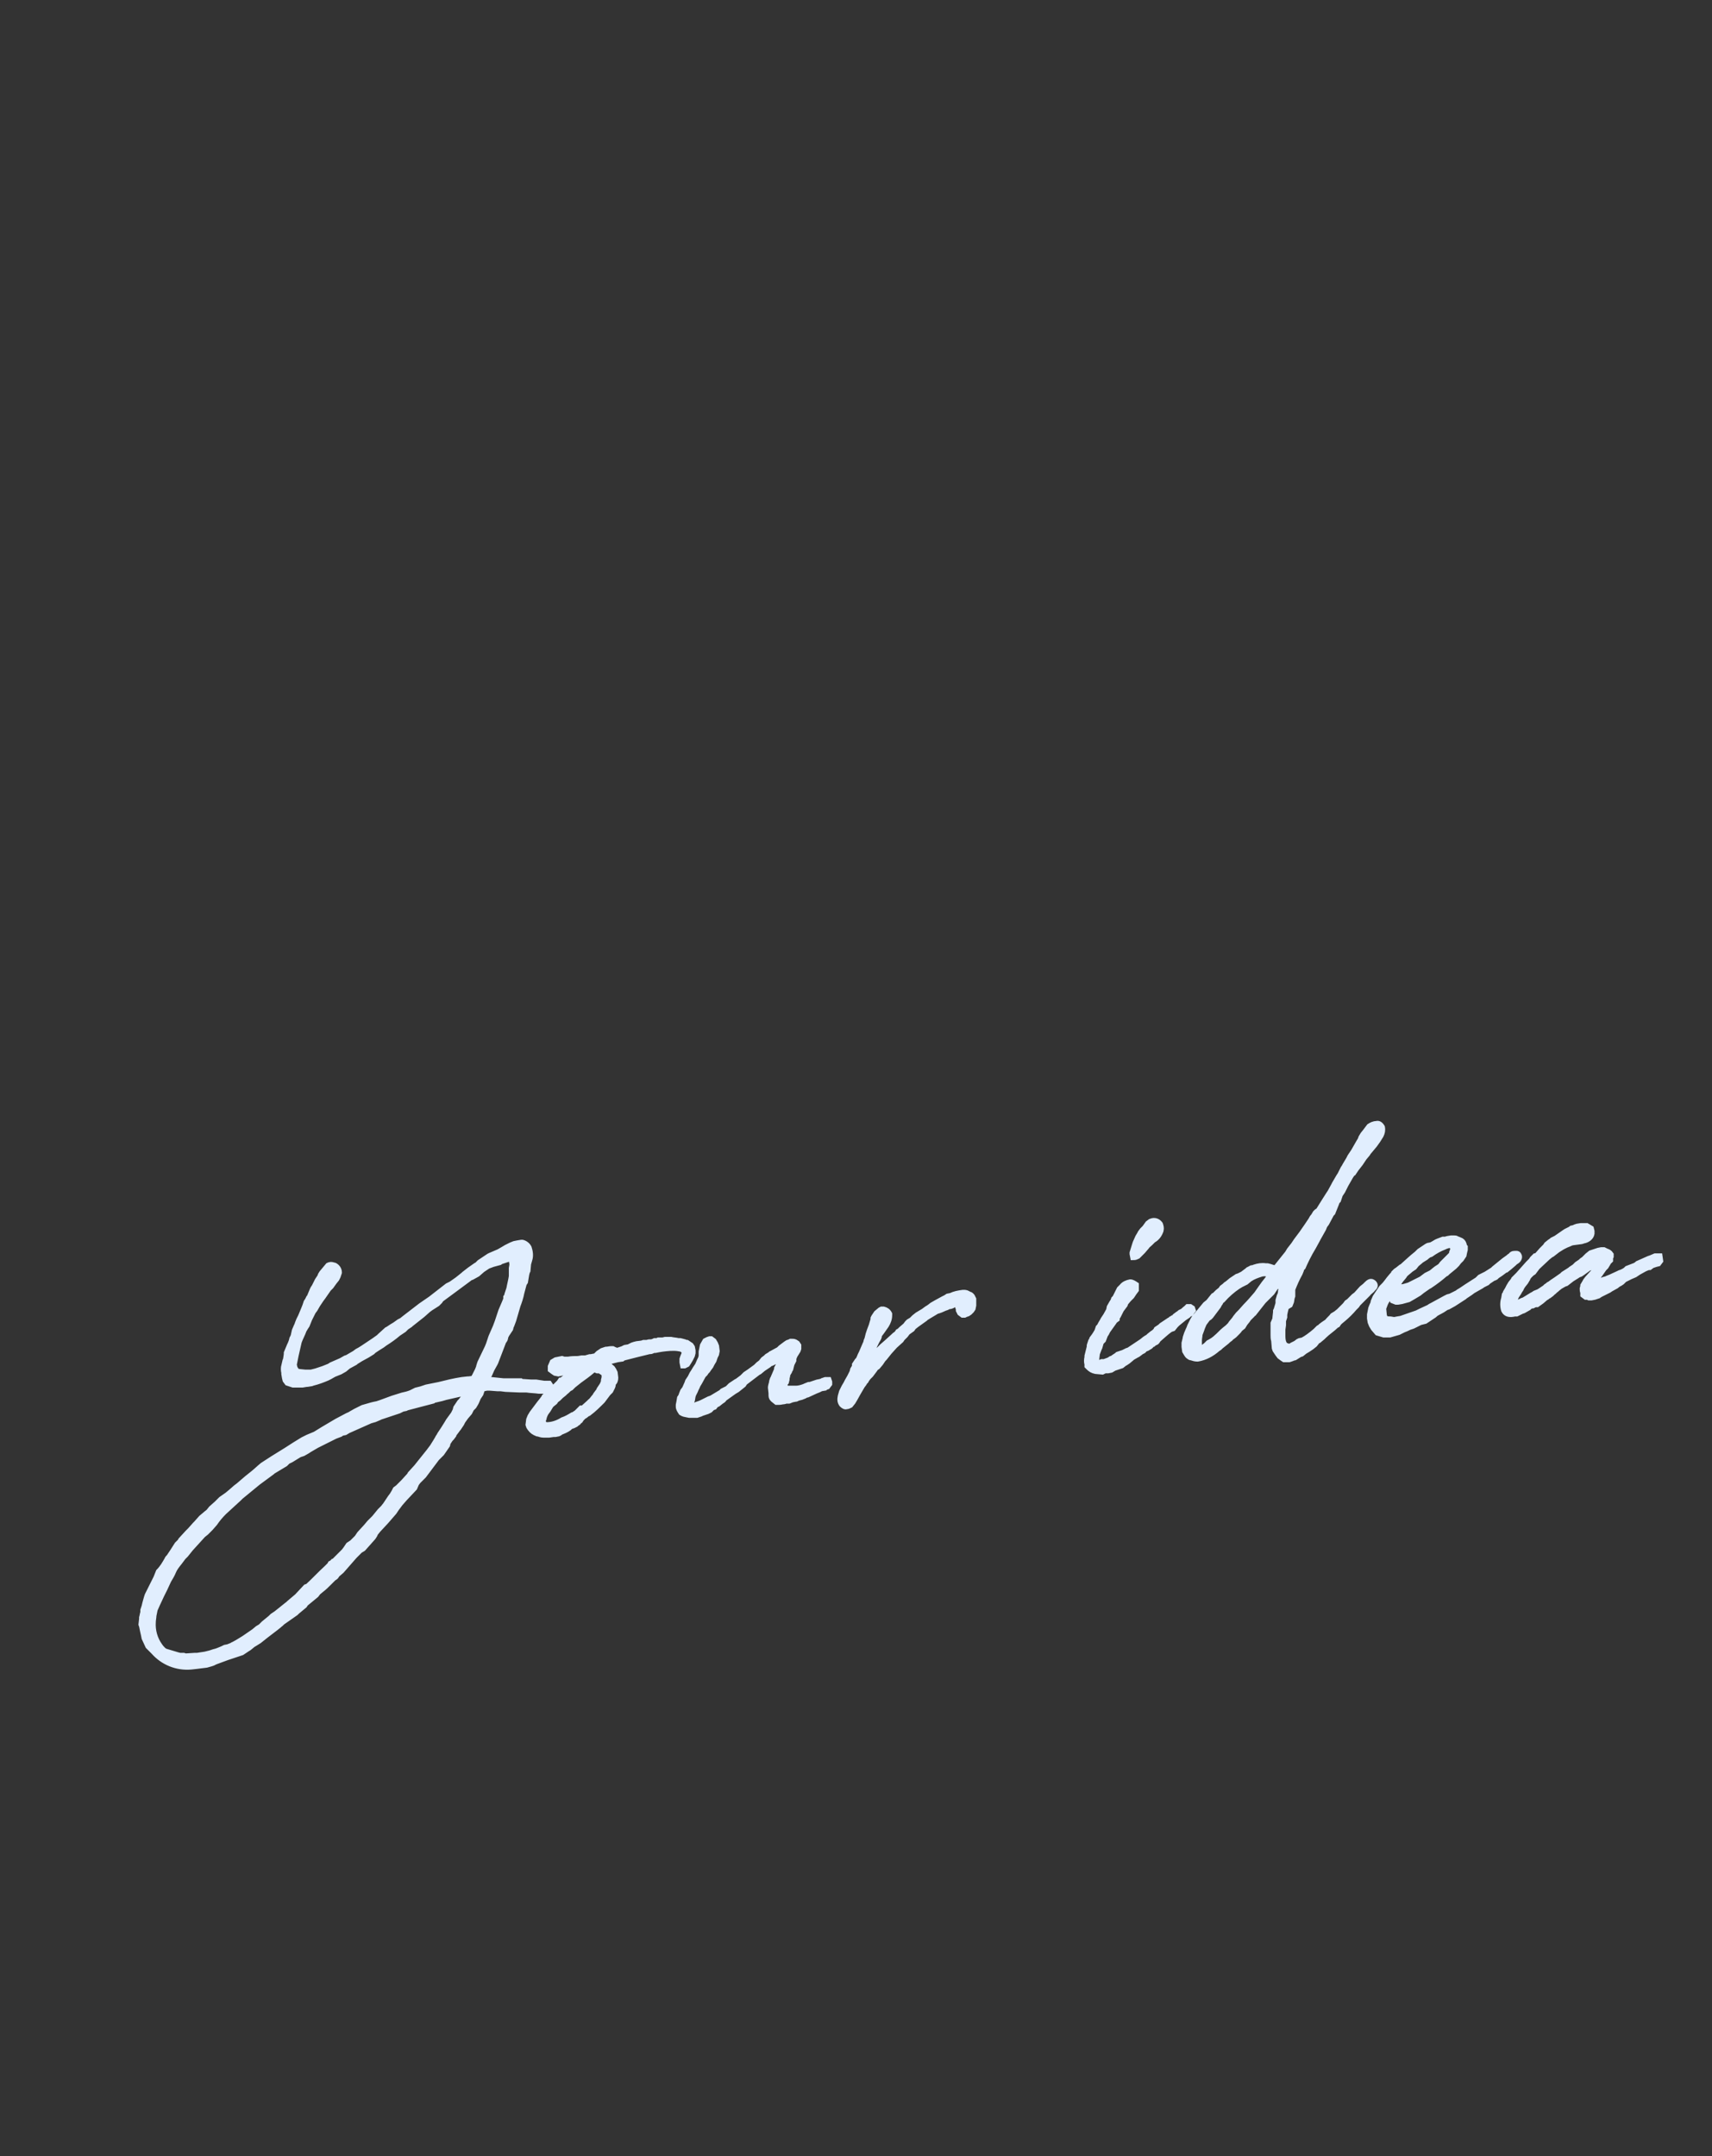 <?xml version="1.0" encoding="utf-8"?>
<!-- Generator: Adobe Illustrator 28.1.0, SVG Export Plug-In . SVG Version: 6.00 Build 0)  -->
<svg version="1.1" id="レイヤー_1" xmlns="http://www.w3.org/2000/svg" xmlns:xlink="http://www.w3.org/1999/xlink" x="0px"
	 y="0px" viewBox="0 0 276.9 348.7" style="enable-background:new 0 0 276.9 348.7;" xml:space="preserve">
<rect x="0" y="0" width="276.9" height="348.7" fill="#333333" stroke="none"/>
<style type="text/css">
	.st0{fill:#E1EEFE;stroke:#E1EEFE;}
</style>
<path id="パス_106602" class="st0" d="M79.3,203.1l-0.2,0.1l-0.6,0.4l-0.9,0.6l-0.4,0.4l-0.2,0.1l-1,0.7l-0.9,0.7l-0.1,0.1l-1,0.8
	l-1,0.7l-0.6,0.3l-1.8,1.4l-0.9,0.7l-1.6,1.1l-2.6,2l0,0l-0.5,0.4l-0.4,0.2l-0.7,0.5l-0.5,0.3l-0.6,0.4l-0.2,0.1l-1.1,1l-0.2,0.2
	l-0.7,0.5c-1.8,1.2-2.2,1.5-2.8,1.8l-0.4,0.3l-1.2,0.7l-0.3,0.1l-0.7,0.4l-1.6,0.7l-0.3,0.2l-1,0.4l-1.2,0.4l-0.8,0.2
	c-0.3,0-0.6,0-0.9,0l-1-0.1l-0.4-0.1l-0.1-0.1l-0.3-0.5c0-0.2-0.1-0.4-0.1-0.5l0.1-0.5l0.2-1l0.5-2.2c0.2-0.6,0.6-1.3,0.8-1.9
	l0.3-0.5l0.2-0.3l0.4-1l0.6-1.2l0.3-0.4l0.4-0.7l0.6-0.9l0.3-0.4l0.9-1.3l0.4-0.4l0.5-0.7l0.4-0.5l0.2-0.4l0.2-0.6
	c0-0.5-0.3-0.9-0.7-1.1c-0.6-0.2-0.8-0.1-1,0l-1,1.2c-0.2,0.3-0.2,0.3-0.3,0.6l-0.4,0.6l-0.5,1l-0.2,0.3l-0.1,0.2l-0.5,1.2l-0.1,0.1
	l-0.2,0.4l-0.2,0.3l-0.2,0.6l-0.2,0.5l-0.5,1.2l-0.3,0.6l-0.2,0.5l-0.1,0.3l-0.1,0.2l-0.3,0.7l-0.2,0.9l-0.2,0.4
	c0,0.1-0.1,0.3-0.1,0.4l-0.2,0.5l-0.1,0.2l-0.5,1.2l0,0.2l-0.1,0.7c-0.2,0.8-0.2,1.2-0.3,1.1c-0.1,0.4-0.1,0.8,0,1.2l0,0.2l0.1,0.6
	l0.1,0.4l0.3,0.4l0.9,0.3l0.5,0l1,0l0.6-0.1c0.3,0,0.6-0.1,0.8-0.1c0.1,0,0.2-0.1,0.3-0.1c0.8-0.2,1.6-0.5,2.3-0.8l0.4-0.2l0.7-0.4
	l1-0.4l0.7-0.4l0.6-0.5l1.1-0.6c0,0,0.1-0.1,0.1-0.1l0.8-0.5l1.1-0.6l0.8-0.5l0.2-0.2L61,218l0.8-0.5l0.4-0.3c0.8-0.5,1.5-1,2.2-1.6
	l0.9-0.6l0.1-0.1l0.3-0.3l0.6-0.4l0.1-0.1l1.9-1.5l0.9-0.8l0.4-0.3l1.1-0.7l0.4-0.4l0.2-0.3l1.9-1.4l2.7-2l0.1-0.1l0.3-0.1l0.9-0.5
	l0.8-0.7l0.3-0.2l0.6-0.4l0.8-0.3c0.4-0.1,0.7-0.2,1.1-0.3l0.1-0.1l0.6-0.2l0.6-0.2l0.4-0.1l0.2,0l0,0.1l0.1,0.2l0.1,0.7l-0.1,0.6
	c0,0.1,0,0.3,0,0.4l0,0.9c-0.1,0.7-0.3,1.4-0.4,2l-0.2,0.6l-0.1,0.3l-0.1,0.4l-0.1,0.1c0,0.1,0,0.2,0,0.3l-0.2,0.5l-0.6,1.4
	l-0.2,0.6l-0.3,0.9l-0.1,0.3l-0.3,0.8l-0.7,1.6c0,0.1-0.1,0.2-0.1,0.3l-0.3,0.9l-0.2,0.5l-1.2,2.5l-0.1,0.3c0,0.1-0.1,0.2-0.1,0.4
	l-0.2,0.5l-0.4,0.8l-0.1,0.2c-0.1,0.1-0.1,0.2-0.1,0.4c-0.4,0-0.7,0.1-1.1,0.1l-0.9,0.1c-1.3,0.2-2.5,0.5-3.7,0.8l-2,0.4l-0.9,0.3
	l-0.8,0.2c-0.2,0.1-0.4,0.2-0.6,0.3l-0.2,0.1c-0.5,0.2-0.9,0.3-1.4,0.4l-1.6,0.5l-1.9,0.7l-0.6,0.2l-0.5,0.1l-0.4,0.1l-0.7,0.2
	l-0.7,0.2l-1.2,0.6l-0.7,0.4c-0.1,0.1-0.4,0.2-0.6,0.3l-1.7,0.9l-2.2,1.3l-1.3,0.8l-1.2,0.5l-0.8,0.4l-1.3,0.8l-1.4,0.9l-2.1,1.3
	l-1.7,1.1c-0.5,0.4-1,0.9-1.5,1.3l-1,0.8l-1.4,1.2l-0.4,0.3l-0.8,0.7l-0.6,0.5l-1,0.7l-0.7,0.7l-0.9,0.8l-0.4,0.5
	c-0.2,0.2-0.4,0.3-0.6,0.5l-0.6,0.5l-0.8,0.9l-0.2,0.2l-0.8,0.9l-0.4,0.4l-1.1,1.2l-0.1,0.2l-0.5,0.5l-0.7,1.1l-0.6,0.9
	c-0.1,0.1-0.3,0.3-0.3,0.4c-0.4,0.7-0.8,1.4-1.4,2l-0.4,1l-0.5,1l-0.9,1.8l-0.1,0.3c0,0-0.3,1-0.4,1.5l-0.2,0.6c0,0.1,0,0.3,0,0.4
	c-0.1,0.2-0.1,0.5-0.2,0.8c0,0.1,0,0.1,0,0.2l-0.1,0.9l0.1,0.3c0.1,0.5,0.2,1,0.3,1.4l0.1,0.5l0.6,1.3l0.9,0.9
	c1.5,1.7,3.7,2.6,6,2.4l0.9-0.1l1.6-0.2l0.7-0.2l0.3-0.1l0.4-0.2l1.9-0.7l1.8-0.6l0.6-0.2l0.9-0.6c0.4-0.2,0.7-0.6,1.1-0.8l0.8-0.5
	l1-0.8l1.7-1.3l0.5-0.4l0.1-0.1c0.2-0.1,0.4-0.4,0.6-0.5l1-0.7l1-0.7l0.2-0.2l1.2-1l0.2-0.3l1.7-1.4l0.3-0.4l0.6-0.5
	c0.4-0.3,0.8-0.7,1.2-1.1l0.7-0.7l0.3-0.2l0.1-0.1l0.2-0.3l0.7-0.6l2.1-2.4l0.9-0.9l0.5-0.3l0.8-0.9l0.8-0.9l0.2-0.3
	c0.1-0.1,0.1-0.3,0.2-0.4l0.4-0.5l1.3-1.4l1.3-1.5l0.4-0.6l0.6-0.8l0.7-0.8l1.6-1.7l0.3-0.7l0.3-0.4l0.4-0.4l0.3-0.3l0.2-0.2
	l1.2-1.6l0.9-1.2l0.8-0.8l0.9-1.3l0.1-0.4l0.2-0.3l0.2-0.3l0.2-0.2l0.3-0.4l0-0.1l0.6-0.8c0.1-0.2,0.2-0.2,0.3-0.4l0.4-0.6l0.2-0.4
	l0.5-0.7l0.6-0.7l0.2-0.4l0.1-0.2l0.4-0.4l0.3-0.5l0.1-0.2l0.3-0.7l0.4-0.6l0.2-0.6c0-0.1,0-0.2,0-0.3l0.3,0c0.2,0,0.4-0.1,0.6-0.1
	l0.2,0c0,0,0.1,0,0.2,0l1.3,0.1c0.1,0,0.4,0,0.5,0l0.8,0.1l2.3,0.1c0.1,0,0.2,0,0.3,0l0.8,0c0.6,0.1,1.3,0.1,2,0.2l0.4,0
	c0.1,0,0.3,0,0.4,0l0.5,0l0.4-0.4l0.1-0.4l-0.2-0.3l-0.5,0c-0.1,0-0.2,0-0.3,0l-1.3-0.2l-0.5,0c-0.1,0-0.2,0-0.3,0l-1.5-0.1
	c-0.1,0-0.1,0-0.2-0.1l-0.9,0l-0.2,0l-0.1,0l-0.6,0l-0.7,0c-0.1,0-0.2,0-0.3,0l-1.9-0.2l-0.3,0l-0.5,0l-0.1,0c0-0.1,0-0.1,0.1-0.2
	l0.1-0.2l0.3-0.5l0,0l0.4-0.9l0.5-0.9l0.1-0.2l1.3-3.4c0.2-0.2,0.3-0.4,0.3-0.7c0.1-0.1,0-0.1,0.1-0.2l0.1-0.2l0.6-0.9l0.1-0.4
	l0.1-0.2l0.3-0.8l0.7-2.4c0.2-0.5,0.5-1.4,0.6-2l0.4-1.5c0,0,0,0,0.2-0.3l0.2-1.2l0.1-0.4l0.1-0.2l0.1-1.1l0.2-0.7
	c0.2-0.6,0.1-1.3-0.1-1.9l0,0c-0.2-0.4-0.6-0.7-1-0.8l-0.2,0l-0.6,0.1l-0.5,0.1l-0.5,0.2l-0.8,0.4l-0.5,0.3l-0.7,0.4L79.3,203.1
	L79.3,203.1z M72.1,225.9l2.2-0.5l1.3-0.3l-0.4,0.7l-0.3,0.4l-0.3,0.4l-0.2,0.2l-0.2,0.3l-0.4,0.6l-0.1,0.4l-0.3,0.6l-0.8,1.1
	c-0.1,0.2-0.2,0.3-0.3,0.5l-0.5,0.8l-0.6,0.9l-0.1,0.2l-0.2,0.3l-0.1,0.2l-0.3,0.5l-0.5,0.8l-0.6,0.8l-2,2.5l-1,1.1l-0.1,0.2l-1,1.1
	l-0.1,0.1l-0.8,0.8l-0.4,0.3l-0.2,0.4l-0.3,0.5l-0.3,0.4l-0.8,1.2c-0.1,0.1-0.3,0.4-0.4,0.5l-0.5,0.5l-0.9,1.1l-0.8,0.8l-0.5,0.6
	l-1.1,1.2l-0.4,0.6l-0.8,0.8l-0.3,0.2l-0.3,0.2l-0.4,0.6l-0.3,0.4l-1,1l-0.7,0.7l-0.1,0l-0.2,0.2l-0.2,0.1l-0.1,0.2l-0.5,0.5
	c-1.1,1-2,2-3.1,3l-0.3,0.1l-1.4,1.5l-1.3,1.1l-0.1,0.1l-0.5,0.4l-0.5,0.4l-1,0.8l-0.6,0.4l-0.2,0.2l-0.1,0.1l-1.1,0.9l-0.5,0.5
	l-0.5,0.3l-0.6,0.5l-1.6,1.1c-0.5,0.3-1.1,0.7-1.7,1c-0.1,0-0.3,0.2-0.4,0.2l-0.5,0.2l-0.5,0.1l-0.4,0.2c-0.5,0.2-0.9,0.4-1.4,0.5
	l-0.6,0.2l-0.8,0.2l-1.3,0.2c-0.1,0-0.2,0-0.4,0l-1.5,0.1l-0.3-0.1c-0.2,0-0.4,0-0.6,0l-0.4-0.1l-2-0.6l-0.3-0.2
	c-0.2-0.2-0.4-0.4-0.6-0.7c-0.8-1.1-1.2-2.5-1.1-3.9c0-0.3,0.1-0.7,0.1-1l0.2-1l0.4-0.9l0.7-1.5l0.5-1l0.6-1.3
	c0.3-0.5,0.6-1,0.8-1.5c0.2-0.5,0.6-1,1-1.5l0.3-0.4l0.3-0.4l0.4-0.4l0.8-1l2-2.2l0,0l0.5-0.4l0.7-0.7l0.7-0.8
	c0.4-0.6,0.9-1.2,1.5-1.8l2.4-2.2l0.3-0.3l2.8-2.3l1.9-1.4l0.4-0.3l0.1-0.1l2-1.2l0.4-0.4l0.6-0.3l1.3-0.8L49,235l0.7-0.4l0.3-0.2
	l1.2-0.7l1.2-0.6l0.8-0.4l0.4-0.2l0.6-0.3l0.8-0.3l0.3-0.2l0.5-0.1l0.5-0.3l3.6-1.6l0.7-0.2l0.7-0.3l0.2-0.1l2.4-0.8l0.6-0.2
	c0.2-0.1,0.4-0.2,0.6-0.3l0.5-0.1l0.2-0.1l1.9-0.5l2.3-0.6l0.1-0.1c0.4-0.1,0.9-0.2,1.3-0.3L72.1,225.9z M99.5,222.8l-0.1-0.8
	l-0.2-0.4l-0.2-0.3l-0.7-0.6l-0.3-0.2l-0.1,0l-0.2-0.1l0.3-0.1l1.1-0.3l0.8-0.2l0.7-0.1l0.1-0.1l0.3-0.1c1.2-0.3,2.3-0.6,4-1
	c0.2,0,0.3,0,0.5-0.1c0.2-0.1,0.3-0.1,0.5-0.1l0.5-0.1l0.6-0.1c0.8-0.1,1.7-0.2,2.5-0.1l0.6,0.1l0.3,0.2l0.3,0.1l0,0.1l-0.1,0.5
	l-0.2,0.5l-0.1,0.3l0,0.3l0,0.2l0.1,0.5l0.2,0l0.4-0.2l0.2-0.3c0.1-0.2,0.2-0.3,0.3-0.5l0.3-0.6l0.1-0.4l0-0.4l-0.1-0.5l-0.2-0.3
	l-0.6-0.4c-0.1,0-0.1,0-0.2,0c-0.1-0.1-0.1-0.1-0.5-0.2l0,0l-0.4-0.1l-0.2,0l-0.1,0c-0.4-0.1-0.8-0.1-1.2-0.2l-0.2,0l-0.3,0l-0.1,0
	l-0.3,0l-0.4,0.1l-0.4,0l-0.3,0l-0.2,0.1l-0.2,0l-0.2,0l-0.2,0.1c-0.1,0-0.2,0.1-0.3,0.1l-0.4,0c-0.1,0-0.3,0.1-0.4,0.1l-0.5,0
	l-0.3,0.1l-0.8,0.1l-0.4,0.1l-0.3,0.1l-0.6,0.3l-0.6,0.1l-0.4,0.2l-0.9,0.3c-0.2-0.1-0.3-0.1-0.5-0.2l-0.2-0.1l-0.2,0
	c-0.3,0-0.6,0.1-0.9,0.1l-0.3,0.1l-0.3,0.1l-0.3,0.2l0,0l-0.3,0.2l-0.4,0.4c-0.1,0.1-0.2,0.1-0.3,0.1l-0.5,0.1l-0.2,0l-0.7,0.2
	l-0.6,0l-0.6,0.1c-0.5,0-1,0-1.6,0.1l-0.7,0l-0.3-0.1l-0.5,0.1l-0.5,0.1l-0.5,0.3l-0.3,0.7l0,0.5l0.4,0.3l0.3,0.2l0.5,0.1l1-0.2
	c0.3,0,0.6-0.1,1-0.2c0.1,0,0.2-0.1,0.3-0.1l0.6-0.1l-0.2,0.1l-0.2,0.1l-0.7,0.6l-0.5,0.4l-0.4,0.3l-0.4,0.3l-0.1,0l-0.2,0.3
	l-0.8,0.8l-0.2,0.2l-0.4,0.4c-0.1,0.1-0.1,0.1-0.2,0.2l0,0l-0.8,0.7l-0.1,0.2l-0.3,0.4l-0.4,0.5l-1.2,1.6l-0.3,0.5l-0.2,0.5
	l-0.1,0.8l0.1,0.3l0.2,0.3c0.3,0.4,0.6,0.6,1.1,0.8l0.1,0c0.3,0.1,0.6,0.2,0.9,0.2c0.3,0,0.6,0,0.9,0l0.7-0.1l0.3,0l0.5-0.1l0.2-0.1
	l0.1-0.1c0.5-0.2,1-0.4,1.4-0.7l0.1-0.1c0,0,0.1-0.1,0.1-0.1l0.2-0.1l0.3-0.1l0.4-0.2l0.1-0.1l0.3-0.2c0.1-0.1,0.1-0.1,0.1-0.2
	l0.2-0.1l0.2-0.3l0.3-0.3l0.1-0.1l0.2-0.1l0.5-0.4l0.1,0c0.8-0.6,1.5-1.3,2.2-2l0.3-0.4l0.3-0.4l0.3-0.4l0.4-0.4l0.3-0.6
	c0.1-0.2,0.1-0.4,0.1-0.6C99.4,223.5,99.5,223.2,99.5,222.8L99.5,222.8z M97.2,224.4l-0.2,0.3c0,0,0,0.1,0,0.1l-0.3,0.4l-0.3,0.4
	l-0.1,0.2c-0.3,0.3-0.5,0.7-0.8,0.9l-0.2,0.2l-1,0.9l-0.3,0l-0.7,0.7l-0.6,0.4l-0.1,0c-0.5,0.3-1,0.6-1.6,0.8
	c-0.8,0.5-1.7,0.8-2.6,0.8l-0.1,0l-0.2-0.1l-0.3-0.2l0-0.2l0-0.1l0-0.3l0.1-0.2c0,0,0-0.1,0-0.1c0.1-0.3,0.2-0.6,0.4-0.9l0.3-0.4
	l0.3-0.5c0.1-0.2,0.2-0.3,0.3-0.4l0.5-0.4l0.2-0.3l0.4-0.3l0.4-0.4l0.5-0.4l0.2-0.2c0.3-0.2,0.5-0.5,0.7-0.6l0.2-0.1l0.4-0.4l1-0.8
	c0.7-0.5,1.4-1,2.1-1.6l0.2-0.2c0,0,0.1,0,0.1,0l0.5,0.2l0.2,0l0.2,0l0.3,0.2l0.3,0.2l0,0c0.1,0.1,0.2,0.2,0.2,0.4
	c0,0.2,0,0.2,0,0.4l-0.1,0.4l0,0.2c-0.1,0.4-0.3,0.7-0.5,1.1L97.2,224.4z M124.8,225.3c0,0,0,0.2,0,0.2c0,0.3,0,0.5,0.2,0.7l0.1,0.1
	l0.5,0.4c0.1,0,0.2,0,0.3,0l0.1,0c0.3,0,0.5-0.1,0.8-0.1c0.1,0,0.2-0.1,0.4-0.1l0.4,0l0.5-0.2l0.5-0.1c0.1,0,0.2,0,0.3-0.1l0.3-0.1
	l0.4-0.1l0.5-0.2l0.1-0.1l0.4-0.1l1.3-0.6l0.5-0.2l0.4-0.2l0.6-0.1l0.1-0.1l0.3-0.1l0.3-0.4l0-0.3l-0.1-0.3l-0.5,0l-0.3,0.1
	c-0.1,0-0.1,0-0.2,0.1l-0.3,0.1l-0.5,0.1l-0.3,0.1l-0.9,0.3l-0.2,0l-0.5,0.2l-0.2,0.1c-0.1,0-0.2,0.1-0.3,0.1
	c-0.3,0.1-0.7,0.2-1.1,0.2l-0.3,0l-0.2,0l-0.3,0c-0.1,0-0.2,0-0.4,0c-0.2,0-0.4,0-0.6-0.2l0-0.1c0-0.2,0-0.4,0-0.6l0.2-0.2l0.1-0.4
	c0,0,0-0.2,0-0.2l0.1-0.4c0-0.1,0-0.1,0-0.2l0.3-0.5l0-0.1l0.2-0.3l0.1-0.4l0.1-0.4l0.3-0.6c0-0.1,0-0.2,0-0.3l0.2-0.5l0.5-0.8
	l0.1-0.3l0-0.3l0-0.2l-0.2-0.3l-0.3-0.2c-0.2-0.1-0.4-0.1-0.7-0.1l-0.2,0.1l-0.3,0.1l-0.3,0.2l-0.8,0.6l-0.2,0.2l-0.1,0.1l-1.1,0.6
	l-0.2,0.1l-0.1,0.1l-0.5,0.3l-0.2,0.2l-0.4,0.3l-0.4,0.5l-0.4,0.3l-0.4,0.4l-1.1,0.8l-0.6,0.4l-0.3,0.3c-0.1,0.1-0.1,0.1-0.2,0.2
	l-0.8,0.6l0,0l-0.2,0.1l-0.9,0.6l-0.5,0.5l-0.2,0.1l-0.2,0.1l-0.4,0.2c-0.1,0-0.1,0.2-0.2,0.2l-1.5,0.9l-0.2,0.1l-0.3,0.1l-0.6,0.3
	l-0.6,0.3c-0.2,0.1-0.5,0.2-0.8,0.3c-0.2,0.1-0.5,0.2-0.8,0.2l-0.2,0c0-0.1,0,0,0-0.1c0-0.1,0-0.1,0-0.1l0.1-0.5l0.1-0.3l0.1-0.6
	l0.1-0.3l0.3-0.6c0.1-0.3,0.3-0.6,0.4-0.9l0.3-0.5l0.6-1.1l0.1-0.1l0.2-0.2l0.2-0.3l0.2-0.2l0.2-0.3l0.3-0.4l0.2-0.4l0.3-0.5
	l0.2-0.6l0.2-0.4l0.1-0.5l-0.1-0.8c-0.1-0.3-0.2-0.5-0.4-0.8l-0.4-0.3l-0.2,0l-0.3,0.1l-0.4,0.2l-0.4,0.7l-0.1,0.5l-0.1,0.5l0,0.4
	c0,0.1,0,0.2,0,0.3l-0.1,0.4l-0.1,0.2l-0.1,0.2l-0.3,0.7l-0.2,0.3l-0.2,0.3l-0.3,0.5l-0.2,0.3l-0.3,0.6l-0.2,0.3l-0.2,0.3l-0.1,0.3
	l-0.4,0.9l-0.3,0.4l-0.2,0.5l0,0l-0.1,0.3l-0.2,0.3l-0.1,0.6l-0.1,0.5l0,0.3c0,0.3,0.2,0.6,0.4,0.9c0.2,0.1,0.2,0.2,0.8,0.3l0.5,0.1
	l1.2,0l0.3-0.1l0.3-0.1l0.2-0.1l0.9-0.3l0.4-0.2l0.1-0.1l0.2-0.2l0.1-0.1l0.3-0.1l0.3-0.4l0.1,0l0.2-0.1l0.5-0.4l0.3-0.2l0.1-0.1
	l0.2-0.3l0.1,0l1.4-1l0.5-0.3l1-0.8l0.2-0.3l0.1-0.1l2.1-1.6l0.2-0.1l0.6-0.5l0.9-0.6l0.2-0.2l0.3-0.1l0.2-0.1l1.2-0.6l-0.1,0.3
	c0,0.1,0,0.1,0,0.2l-0.1,0.4c0,0.2-0.1,0.3-0.2,0.5l-0.1,0.2c0,0.1,0,0.1,0,0.2c-0.1,0.2-0.2,0.5-0.3,0.7l-0.3,0.7
	c0,0.1-0.1,0.1-0.1,0.2l-0.1,0.3l0,0.1c-0.1,0.4-0.2,0.7-0.2,0.9L124.8,225.3z M140.6,219.3l0.2-0.5l0,0l0.3-0.4l0.2-0.5l0.1-0.3
	l0.4-0.8c0.2-0.3,0.4-0.7,0.3-0.7l0.1-0.3l0.1-0.1l0.3-0.4l0.7-1c0.3-0.5,0.5-1,0.5-1.6l0-0.2c-0.2-0.4-0.5-0.6-0.9-0.7l-0.3,0
	l-0.2,0.1l-0.6,0.5l-0.4,0.6l-0.1,0.2l0,0.2l-0.3,1l-0.3,0.8l-0.2,0.6l-0.2,0.8l0,0l-0.1,0.2l-0.1,0.4l-0.1,0.2l-0.3,0.7l-0.3,0.7
	l-0.2,0.4c-0.1,0.2-0.2,0.6-0.4,0.8l-0.1,0.1l-0.4,0.6l0,0.3l-0.3,0.5l-0.1,0.4l-0.2,0.4l-0.2,0.4l-0.4,0.7l-0.2,0.4l-0.3,0.5
	l-0.4,0.8l-0.2,0.7c-0.1,0.5-0.1,0.9,0.2,1.3c0.2,0.2,0.5,0.4,0.7,0.3c0.2,0,0.4-0.1,0.6-0.2l0.4-0.5l0.3-0.5l0.5-0.9l0.7-1.2
	l0.3-0.4l0.1-0.2l0.2-0.2l0.1-0.2l0.3-0.4l0.2-0.2l0.2-0.2l0.3-0.4l0.3-0.4c0.1-0.1,0.1-0.2,0.2-0.3l0.3-0.2l0.5-0.6l0.4-0.6
	l0.2-0.2l0.8-1l0.9-1l1-0.9l0.2-0.3l0.5-0.5l0.3-0.4l0.1-0.1l0.7-0.5l0.2-0.3l0.5-0.4l1.4-1l0.2-0.2c0.1,0,0.2-0.1,0.2-0.1
	c0.5-0.3,1-0.6,1.5-0.9c0.4-0.1,0.9-0.3,1.3-0.5l0.3-0.1l0.4-0.2l0.2,0l0.3-0.1l0.5-0.3l0.3,0l0.1,0.3l0.1,0.3l0.1,0.3l0,0.2
	l0.1,0.2l0.1,0.2l0.4,0.3l0.3,0l0.2-0.1l0.3-0.1l0.3-0.2l0.3-0.3l0.2-0.3l0.1-0.5l0-1l-0.2-0.4c-0.1-0.1-0.2-0.3-0.4-0.3
	c-0.2-0.1-0.5-0.3-0.7-0.3c-0.1,0-0.2,0-0.4,0c-0.7,0.1-1.3,0.2-1.9,0.5l-0.5,0.1l-0.3,0.2l-0.4,0.2l-1.1,0.6l-0.7,0.4
	c-0.6,0.5-0.9,0.6-1,0.7c-0.1,0.1-0.3,0.2-0.4,0.3l0,0l-1,0.6l-0.5,0.4l-0.4,0.4l-0.5,0.3l-0.2,0.2l-0.3,0.4l-0.7,0.6
	c-0.1,0.1-0.2,0.2-0.3,0.3l-0.2,0.1l-0.2,0.3l-0.4,0.3l-0.1,0.1l-1.1,1l-0.8,0.7l-0.7,0.7l-0.6,0.5l-0.4,0.4l-0.3,0.4l-0.6,0.6
	l-0.1,0.1L140.6,219.3z M186.5,217.3l0.1-0.1l0.4-0.2l0.1-0.1l0.2-0.3c0.6-0.5,1.2-1.1,1.9-1.6l0.2-0.1l0.3-0.1l0.4-0.5l0.3-0.3
	l1.1-0.9l0.6-0.4l0.2-0.2l0.2-0.1l0.4-0.5l-0.1-0.3l-0.3-0.2l-0.4,0l-0.2,0.2c-0.3,0.2-0.5,0.5-0.8,0.6l-0.2,0.1l-0.1,0.1l-0.3,0.2
	l-0.4,0.3l-0.1,0.2l-0.3,0.1l-0.2,0.2l-0.1,0l-0.2,0.2l-0.1,0l-0.3,0.2l-0.9,0.6l-0.2,0.2l-0.6,0.4l-0.1,0.2l-0.3,0.3l-0.3,0.2
	l-0.5,0.4l-0.2,0.2l-0.2,0.1l-0.3,0.2l-0.5,0.4l-0.6,0.4l-0.3,0.2l-1.2,0.8l-0.3,0.1l-0.6,0.3l-0.9,0.3l-0.1,0.1l-0.6,0.4
	c0,0-0.1,0.1-0.1,0.1l-0.3,0.1l-0.3,0.2c-0.3,0.1-0.5,0.2-0.8,0.3l-0.2,0l-0.2,0l-0.2,0.1l-0.1,0.1l-0.3,0l-0.3,0l0-0.1l0-0.5l0-0.2
	l0.1-0.8l0.3-0.8l0.1-0.2l0.2-0.7c0-0.1,0.1-0.2,0.2-0.3l0.2-0.2l0.3-0.8l0.2-0.3l0.2-0.4l0.5-0.7l0.5-0.7c0-0.1,0.1-0.2,0.1-0.2
	l0.4-0.3c0-0.1,0-0.2,0-0.2l0.2-0.3l0.2-0.4l0.3-0.6l0.6-0.8l0.1-0.3l0.5-0.6l0.5-0.5l0.4-0.6l0.3-0.4l0-0.5l0-0.3
	c-0.3-0.2-0.6-0.4-0.9-0.4c-0.5,0.1-1,0.3-1.3,0.7l-0.4,0.4l-0.3,0.6l-0.4,0.8l-0.2,0.2l-0.1,0.3l-0.2,0.3l-0.4,0.7l-0.1,0.5
	l-0.5,0.9l-0.4,0.6l-0.1,0.2l-0.3,0.5c-0.1,0.2-0.2,0.4-0.3,0.5l-0.1,0.1l-0.1,0.3l-0.1,0.3c-0.1,0.2-0.2,0.3-0.3,0.5l-0.2,0.3
	l-0.3,0.4c0,0,0,0.1,0,0.1l-0.2,0.3l-0.2,0.6c0,0.1-0.1,0.2,0,0.2l-0.2,0.8l-0.2,0.8l0,0.2c-0.1,0.4-0.1,0.8,0,1.1l0,0.3l0.2,0.2
	c0.3,0.3,0.6,0.5,1.1,0.6l1.1,0.1l0.4-0.2l0.5,0l0.5-0.1l0.5-0.3l0.6-0.2l0.3-0.1l0.3-0.1l0.5-0.4c0.1,0,0.2-0.1,0.2-0.1l0.3-0.2
	l0.6-0.5l0.1-0.1l0.7-0.4l0.2-0.1l0.4-0.3c0.1-0.1,0.3-0.2,0.5-0.3l0.1-0.1l0.2-0.2l0.3-0.1l0.5-0.3l0.4-0.4L186.5,217.3z
	 M187.6,198c-0.3-0.4-0.7-0.6-1.2-0.5l-0.3,0.1l-0.4,0.3l-0.5,0.7l-0.2,0.2l-0.2,0.2l-0.3,0.4l-0.1,0.2l-0.3,0.5l-0.4,0.9l-0.1,0.3
	l-0.4,1.3l0,0.2l0.1,0.5c0.3,0,0.5-0.1,0.7-0.2l0.2-0.2l0.6-0.6l0.6-0.7c0.1-0.2,0.4-0.4,0.6-0.6l0.1-0.1l0.4-0.4
	c0.6-0.3,1-0.9,1.2-1.5C187.8,198.6,187.7,198.3,187.6,198L187.6,198z M213,216.9l0.2-0.2l0.1,0l0.6-0.5l0.2-0.2
	c0.6-0.6,1.4-1.1,2-1.7l0.2-0.1l0.2-0.3l0.2-0.2l0.6-0.5c0.6-0.5,1.2-1.1,1.7-1.7l0.1-0.1l0.2-0.2l0.1-0.1l0.2-0.3l1.6-1.6
	c0.2-0.3,0.6-0.5,0.8-0.8l0.1-0.1c0.5-0.4,0.1-0.8-0.1-0.9c-0.3-0.2-0.6,0-0.9,0.3l-0.3,0.3l-0.5,0.4l-0.9,1l-0.4,0.3l-0.8,0.8
	l-0.3,0.2l-0.3,0.4l-0.1,0.1l-0.1,0.1l-0.5,0.5l-0.3,0.3l-0.5,0.4l-0.5,0.3c-0.2,0.3-0.7,0.7-0.9,1l-0.3,0.2l-0.3,0.2l-0.4,0.3
	l-0.2,0.2l-0.2,0.1l-0.5,0.5c-0.7,0.6-1.5,1.2-2.1,1.5l-0.5,0.1L210,217c-0.1,0.1-0.3,0.2-0.4,0.3l-0.6,0.3l-0.3,0.2
	c-0.1,0-0.2,0-0.3,0l-0.3-0.1c-0.4-0.1-0.7-0.6-0.7-1.6l0-1.1l0.1-0.7l0-0.7l0.2-0.6c0-0.1,0-0.3,0-0.4l0.1-0.5l0.2-0.8l0.1,0
	l0.5-0.3l0.2-0.5l0.1-0.6l0.1-0.3l0-0.3l0-0.4l0-0.2c0,0,0-0.1,0-0.2c0.4-1,0.7-1.7,1.2-2.6l0.2-0.5c0-0.2,0.1-0.3,0.3-0.5
	c0.3-0.7,0.9-2,1.7-3.3l0.6-1.1l0.1-0.2l0.9-1.6l0.2-0.5l0.3-0.4l0.8-1.5l0.2-0.2l0.6-1.5l0.1-0.3l0.2-0.2l0.3-0.9l0.4-0.6
	c0.1-0.2,0.4-0.8,0.5-1l0.8-1.4l0.2-0.3l0.2-0.3l0.1,0l0.4-0.6l0.7-0.9l0.4-0.6l0.2-0.3l0.5-0.6c0.1-0.1,0.1-0.2,0.2-0.3l1-1.2
	l0.5-0.7l0.5-0.8c0.2-0.4,0.3-0.8,0.2-1.3c-0.3-0.5-0.6-0.6-0.9-0.5c-0.4,0-0.8,0.2-1.1,0.4l-0.6,0.8l-0.4,0.5l-0.3,0.5l-0.1,0.3
	l-0.3,0.5l-0.8,1.4l-0.6,0.9l-0.2,0.4l-0.6,1l-0.1,0.2l-0.2,0.3l-0.5,1l-0.2,0.3l-0.7,1.2l-0.1,0.2l-0.6,1.1l-0.2,0.3l-0.7,1.1
	l-1,1.6L213,196l-0.2,0.2l-0.3,0.5c-0.2,0.2-0.3,0.4-0.4,0.6l-0.6,0.9l-0.9,1.3l-0.9,1.2l-0.4,0.6l-0.7,0.9l-0.3,0.5l-0.8,1
	l-0.4,0.5l-0.8,1l-0.1,0.2l0-0.1c-0.1-0.1-0.3-0.3-0.5-0.3l-0.3-0.1l-0.4-0.1c-0.1,0-0.2,0-0.3,0c-0.6-0.1-1.2,0-1.8,0.2
	c-0.2,0.1-0.2,0.1-0.3,0.1c-0.1,0-0.2,0-0.3,0.1l-0.4,0.2l-0.1,0.1l-0.4,0.3l-0.4,0.3l-0.6,0.3l-0.3,0.1l-0.3,0.2l-0.6,0.4l-0.6,0.5
	l-0.3,0.2l-0.2,0.2l-0.4,0.3l-0.2,0.3l-0.5,0.4l-0.1,0.1l-0.4,0.4l-0.2,0.1l-0.8,1l-0.5,0.4l-1.4,1.7l-0.3,0.3l0,0l-0.3,0.5
	l-0.2,0.4l-0.3,0.6l-0.1,0.3l-0.1,0.2l-0.3,0.7l-0.2,0.6c0,0.2-0.1,0.4-0.1,0.5l-0.1,0.4l0,0.6l0.1,0.7c0.4,0.7,0.5,0.8,0.6,0.8
	c0.1,0.1,0.2,0.2,0.4,0.2c0.3,0.1,0.6,0.2,1,0.2c1.2-0.2,2.3-0.8,3.2-1.6l0.3-0.2l0.2-0.2l1-0.8l0.2-0.2l0.4-0.3
	c0.1-0.1,0.1-0.2,0.2-0.2l0.4-0.3l0.5-0.5c0.1-0.1,0.3-0.3,0.4-0.5l0.5-0.4l0.3-0.5l0.4-0.5l0.2-0.3l0.4-0.4l0.2-0.2l0.2-0.3l0.1,0
	l1.5-1.9l0.6-0.6l0.8-0.8l0.6-0.9l0.4-0.6l0.1,0.1l0.2,0.4l0.1,0.1l0.2,0.4l-0.1,0.3c0,0.1,0,0.1,0,0.2l-0.1,0.4
	c0,0.1,0,0.1-0.1,0.2l-0.2,0.7l0,0.3l0,0.2l-0.3,1l-0.1,0.2c0,0,0,0.1,0,0.2l-0.1,0.9c0,0.1,0,0.2,0,0.2L206,214l0,1.3l0,0.2
	c0,0.2,0,0.3,0,0.4c0,0.3,0,0.6,0.1,0.9l0.1,1.2l0.1,0.3l0.4,0.6l0.3,0.4l0.4,0.3l0.3,0.2l0.4,0l0.4,0l0.3-0.1c0.1,0,0.1,0,0.2-0.1
	l0.4-0.1l0.8-0.5l0.3-0.1l0.5-0.4l0.5-0.3l0.6-0.4l0.5-0.4L213,216.9z M195.6,213l0.2-0.2l0.3-0.4l0.9-1.2c0.1-0.2,0.2-0.4,0.3-0.5
	c0.1-0.2,0.2-0.4,0.4-0.5c0.7-0.8,1.6-1.6,2.5-2.2l0.5-0.3l0.4-0.2l0.4-0.2l0.6-0.5c0.6-0.4,1.2-0.6,1.8-0.8
	c0.3-0.1,0.5-0.1,0.8-0.1l0.2,0l0.3,0.3l0.1,0.3l-0.1,0.2l-0.3,0.4l-0.4,0.5l-0.5,0.7l-0.7,1c-0.6,0.7-1.2,1.4-1.8,2l-0.8,0.9
	l-0.4,0.4l-0.4,0.5l-0.2,0.3l-0.5,0.6l-0.2,0.3l-0.2,0.2l-0.2,0.2l-0.5,0.4c-0.5,0.4-0.9,0.9-1.4,1.3l-0.1,0.1l-0.4,0.3l-0.5,0.3
	l-0.2,0.1l-0.4,0.4l-0.4,0.3l-0.2,0.1l-0.2,0.1l-0.2,0l-0.2-0.4l0-0.5c0-0.1,0-0.3,0-0.4c0-0.4,0.1-0.7,0.1-1l0.3-0.8
	c0-0.1,0.1-0.2,0.1-0.3l0.3-0.7l0.3-0.4l0.3-0.4L195.6,213z M208.4,205.2l0.3-0.3c0.1-0.2,0.4-0.6,0.5-0.8l0,0l-0.4,1l-0.1,0.3
	l-0.4,0.8l-0.2,0.3c0,0.1,0,0.1,0,0.2c-0.1,0.1-0.2,0.4-0.2,0.5l-0.1,0.1l-0.4-0.5L208.4,205.2z M224.2,210.4l0.4-0.5l0.2-0.4
	c0.1-0.1,0.1-0.3,0.2-0.4l0.2-0.3l0.3-0.5l0.4-0.6l0.4-0.4l0.2-0.3l0.5-0.6c0.1-0.1,0.1-0.2,0.2-0.3c0.1-0.1,0.1-0.1,0.2-0.2
	l0.6-0.5l0.1-0.1l0.6-0.4l0.4-0.5l0.6-0.5l0.1-0.1l0.8-0.5l0.1-0.1l0.4-0.3l0.3-0.1c0.7-0.5,1.4-0.9,2.2-1.2l0.2-0.1l0.3-0.1
	l0.4-0.1c0,0,0.1,0,0.2,0.1l0.3,0.2c0,0,0,0,0.1,0.1l-0.1,0.6l-0.1,0.2c0,0.1,0,0.1,0,0.2c-0.1,0.1-0.1,0.2-0.2,0.3l-1.4,1.4
	l-0.3,0.4l-0.3,0.2c-0.4,0.2-0.9,0.7-1.2,0.9l-0.8,0.4l-0.8,0.6l-0.8,0.4l-0.4,0.2l-0.4,0.2l-0.4,0.2c-0.4,0.1-0.9,0.3-1.2,0.3
	c0,0-0.1,0.1-0.1,0.1c-0.6,0.3-1.1,0.7-1.4,1.3l0,0.3l0.1,0.4l0.5,0.2l0.3,0l0.6-0.1l1.1-0.3l0.7-0.4l1-0.6l0.5-0.4l1-0.7l0.2-0.1
	c0.9-0.6,1.7-1.2,2.5-1.9l0.2-0.1l0.2-0.2l1.1-0.9l0.4-0.4l0.3-0.4l0.4-0.4l0.4-0.6l0.1-0.5l0.1-0.4l0-0.4l-0.1-0.1l-0.1-0.4
	c-0.1-0.3-0.3-0.5-0.6-0.6l-0.5-0.2c-0.1-0.1-0.3-0.1-0.4-0.1c-0.2,0-0.4,0-0.5,0l-0.6,0.1c-0.1,0-0.2,0.1-0.3,0.1l-0.4,0l-0.8,0.3
	c-0.3,0.1-0.5,0.3-1.1,0.6l-0.5,0.1l-0.2,0.1l-0.3,0.2l-0.9,0.6l-0.4,0.4c-0.9,0.7-1.6,1.4-2.4,2.1l-0.1,0.1l-0.1,0l-0.5,0.4
	l-0.3,0.2l-0.3,0.3c0,0.1-0.1,0.2-0.2,0.3l-0.1,0.1l-0.5,0.6l-0.3,0.4l-0.4,0.5l-0.5,0.5l-0.6,0.9l-0.4,0.6l-0.3,0.7
	c0,0.2-0.1,0.4-0.2,0.6l-0.2,0.5l-0.2,1l0,0.3l0,0.3l0.1,0.6l0.2,0.5l0.3,0.5l0.6,0.7l1,0.3l1,0l0.7-0.2l0.7-0.2l0.2-0.1l0.6-0.3
	c0.3-0.1,0.5-0.2,0.7-0.3l0.2-0.1l0.6-0.2l0.6-0.3l0.6-0.3l0.8-0.2l1.2-0.8c0.2-0.1,0.4-0.3,0.5-0.4c0.5-0.3,1-0.5,1.4-0.8l0.3-0.2
	l0.3-0.1l0.9-0.5l1.7-1.1l0.1-0.1c0.3-0.2,0.6-0.4,0.9-0.6l0.4-0.3l1.4-0.8c0.1-0.1,0.3-0.2,0.5-0.3l0.4-0.2
	c0.1-0.1,0.1-0.1,0.2-0.2l0.9-0.6l0.1,0l0.2-0.1l0.2-0.2l0.3-0.2l0.3-0.2l0.8-0.6l0.1,0l0.5-0.4l0.7-0.6l0.2-0.2l0.3-0.2
	c0.3-0.2,0.5-0.6,0.3-0.9c-0.1-0.3-0.5-0.2-0.7-0.2c-0.2,0-0.4,0.1-0.5,0.3c-0.2,0.1-0.3,0.2-0.4,0.3l-0.7,0.5l-1.6,1.3l-0.2,0.2
	l-1.1,0.7l-0.6,0.3l-0.4,0.2l-0.1,0.1L239,207l-1.4,0.9c-0.5,0.3-1,0.7-1.7,1.1l-0.1,0.1l-1.2,0.6l-0.4,0.1l-0.4,0.2l-2.2,1.2
	l-0.2,0.1l-0.3,0.2l-1.3,0.6l-0.6,0.3l-2.6,0.9l-0.6,0.1l-0.5,0.1l-0.6-0.1c-0.6,0-0.8-0.1-0.9-0.2c-0.1-0.2-0.2-0.4-0.2-0.6
	c0-0.2-0.1-0.8-0.1-1l0.3-0.8c0,0,0,0,0,0L224.2,210.4z M256.8,206.8l-0.3,0.4l-0.1,0.2l-0.3,0.5l0,0.1l-0.1,0.4
	c0,0.2,0,0.4,0.1,0.6l0,0.4l0.4,0.3l0.3,0l0.2,0.1l0.4,0l0.5-0.1l0.6-0.2c0.1-0.1,0.2-0.1,0.3-0.2l0.4-0.2l1-0.5l0.3-0.2l0.9-0.5
	l0.1-0.1l0.3-0.2l0.2-0.1l0.3-0.2l0.3-0.3l0.1-0.1l0.2-0.1l0.8-0.4l0.7-0.3l0.6-0.4l0.9-0.5l0.2-0.1l0.5-0.2l0.2,0l0.4-0.3l0.6-0.2
	l0.4-0.1l0.3-0.4l-0.1-0.7c-0.1,0-0.3,0-0.4,0c-0.1,0-0.2,0-0.3,0l-0.7,0.3l-0.3,0.1l-1.8,0.8l-0.1,0.1l-0.3,0.2l-1.3,0.5l-0.1,0.1
	l-0.1,0.1l-0.3,0.2l-0.4,0.2l-0.3,0.1l-0.2,0.1l-1.3,0.6l-0.5,0.2l-0.2,0.1l-0.4,0.1l-0.5,0.2l-0.2,0l-0.4,0.1
	c-0.2,0-0.2,0.1-0.3,0.1c0,0,0.1,0,0.1-0.2l0.1-0.2l0.1-0.2l0.3-0.6l0.1-0.1l0.7-1l0.3-0.3l0.3-0.5l0.1-0.2l0.3-0.3l0-0.4l0.1-0.2
	l0-0.1l0-0.2c-0.2-0.3-0.4-0.4-0.7-0.5l0,0l-0.4-0.2l-0.4,0l-0.5,0.1l-1.2,0.4l-0.5,0.4l-0.4,0.4l-0.2,0.2l-0.3,0.2l-0.2,0.2
	l-0.6,0.4l-0.4,0.4l-0.6,0.4l-0.1,0.1l-1.1,0.7l-0.2,0.2l-1,0.7l-0.3,0.2l-0.3,0.2l-0.4,0.3l-0.2,0.1l-0.1,0.1l-0.3,0.2l-0.2,0.2
	c-0.3,0.2-0.6,0.4-0.9,0.6l-0.2,0.1l-0.5,0.2l-0.3,0.2l-0.2,0.1l-1.3,0.8l-0.3,0.1l-0.6,0.3l-0.3,0.1c-0.3,0.1-0.4,0.3-0.7,0.4
	l0-0.3l0-0.1l0.1-0.2l0.2-0.3l0.1-0.2l0.2-0.5l0.4-0.6l0.1-0.2l0.2-0.3c0,0,0-0.1,0-0.1l0.1-0.1l0.1-0.2l0.2-0.3l0,0l0.4-0.5
	l0.3-0.5l0-0.1l0.3-0.4l0.1-0.1l0.3-0.3l0.3-0.2l0.3-0.4l0.3-0.4l0.1-0.1l1.6-1.5l0.5-0.4l0.2-0.1l0.9-0.7l0.8-0.5l0.6-0.3l0.5-0.2
	l0.2-0.1l0.3-0.1l1.5-0.2c0.1,0,0.2-0.1,0.3-0.1c0.6-0.1,1.2-0.5,1.3-1.1l0-0.4l-0.1-0.4l-0.5-0.3c-0.1,0-0.1,0-0.2-0.1l-0.9,0
	l-0.6,0.1l-0.3,0.1l-0.2,0.1l-0.4,0.1l-0.1,0.1c-0.2,0.1-0.4,0.2-0.6,0.3l-0.2,0.1l-0.3,0.2l-1.3,0.9c-0.2,0.1-0.4,0.2-0.6,0.3
	l-0.1,0.1l-0.3,0.2l0,0l-0.5,0.4l-0.2,0.3l-0.6,0.6l-0.7,0.8l-0.3,0.2l-0.1,0l-0.4,0.4l-0.2,0.3l-0.5,0.5l-1.6,1.8l-0.4,0.4
	l-0.3,0.3l-0.1,0.2l-0.4,0.5l-0.3,0.5l-0.2,0.4l-0.3,0.5c0,0,0,0.1,0,0.1l-0.2,0.3l-0.1,0.6c-0.2,0.6-0.2,1.3,0,1.9
	c0.3,0.6,0.9,0.7,1.7,0.5l0.3,0l0.2-0.1l0.6-0.3l0.3-0.1l0.7-0.4c0-0.1,0.1-0.2,0.2-0.2c0.2-0.1,0.3-0.1,0.3-0.2l0.3,0l0.4-0.2
	l0.3,0l0.7-0.5c0.2-0.2,0.5-0.4,0.7-0.6c0.1,0,0.2-0.1,0.3-0.2l0.2-0.1l0.4-0.3l0.2-0.2c0.2-0.1,0.4-0.4,0.6-0.5l0.1-0.1l0.5-0.4
	l0,0l0.7-0.4l0.3-0.1l0.9-0.7l0.8-0.5l0.3-0.2l0.3-0.1l0.3-0.2l1.1-0.8l0.4-0.1l1-0.6l0.4-0.2l0,0l-0.1,0.2l-0.3,0.5l0,0l-0.3,0.4
	l-0.3,0.5L256.8,206.8z"/>
</svg>
